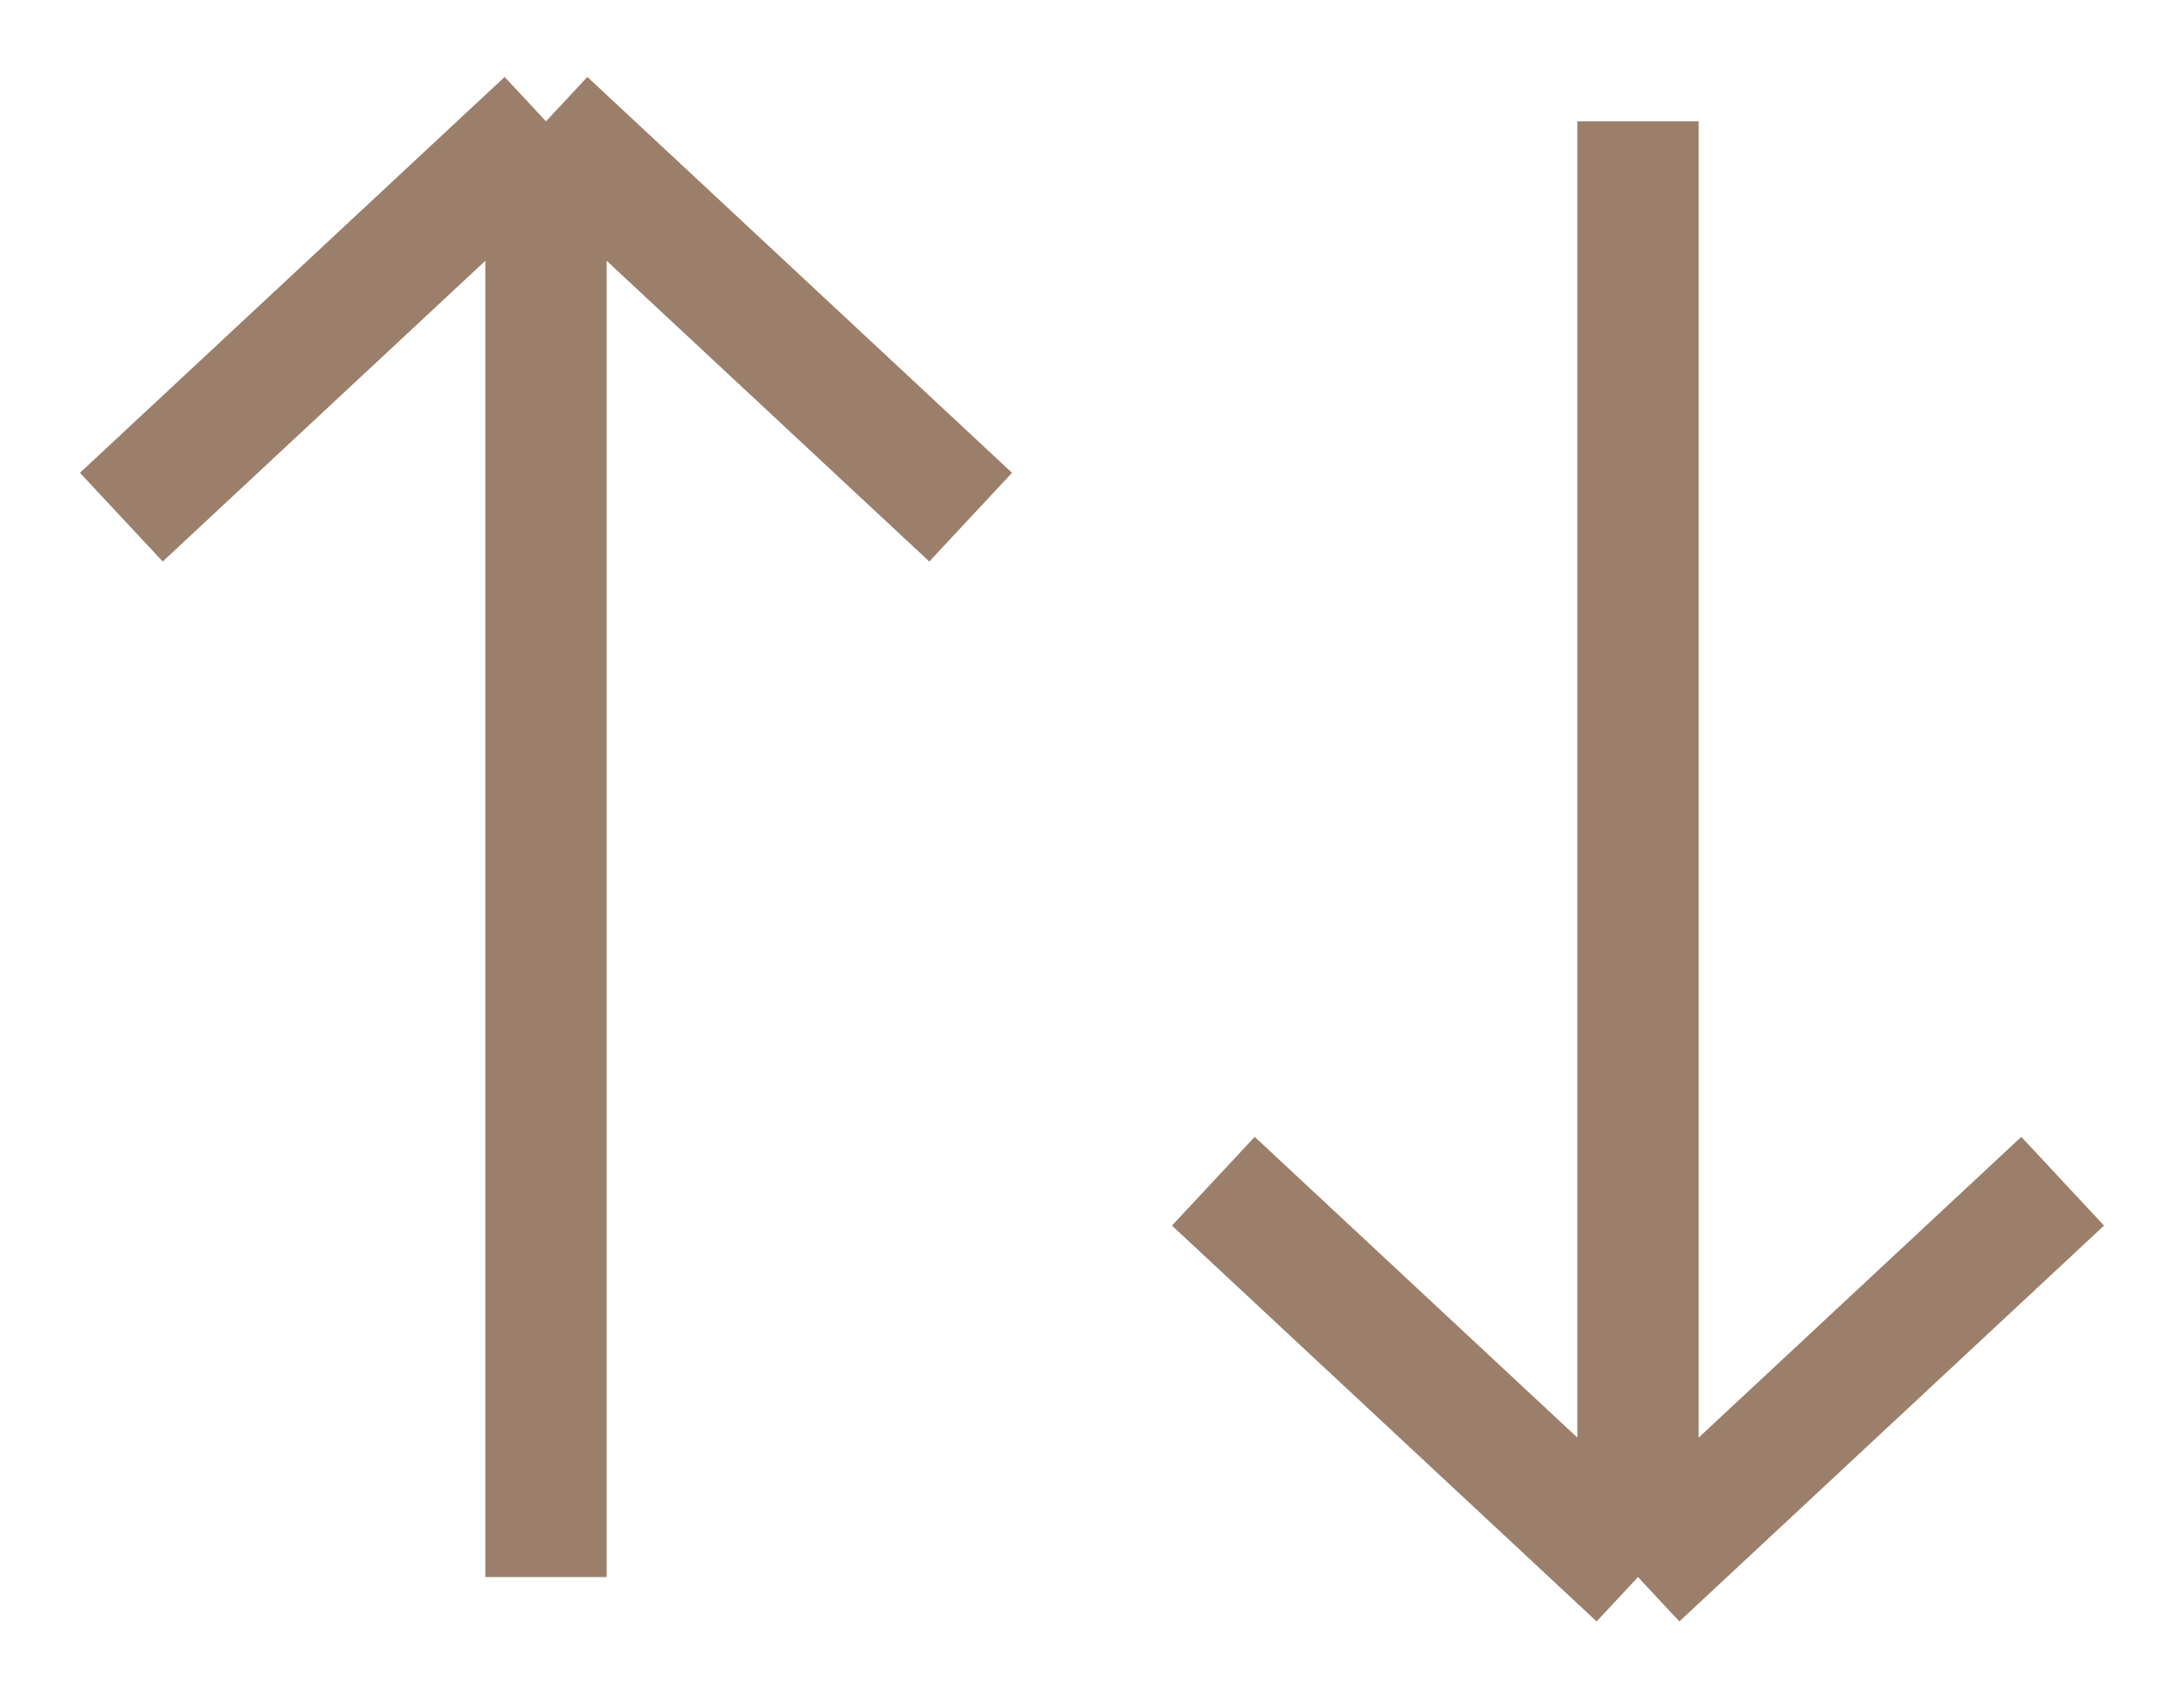 <svg width="18" height="14" viewBox="0 0 18 14" fill="none" xmlns="http://www.w3.org/2000/svg">
<path d="M13.5 13L10 9.737M13.5 13L17 9.737M13.5 13V1" stroke="#9B7F6B"/>
<path d="M4.5 1L1 4.263M4.5 1L8 4.263M4.5 1V13" stroke="#9B7F6B"/>
</svg>
